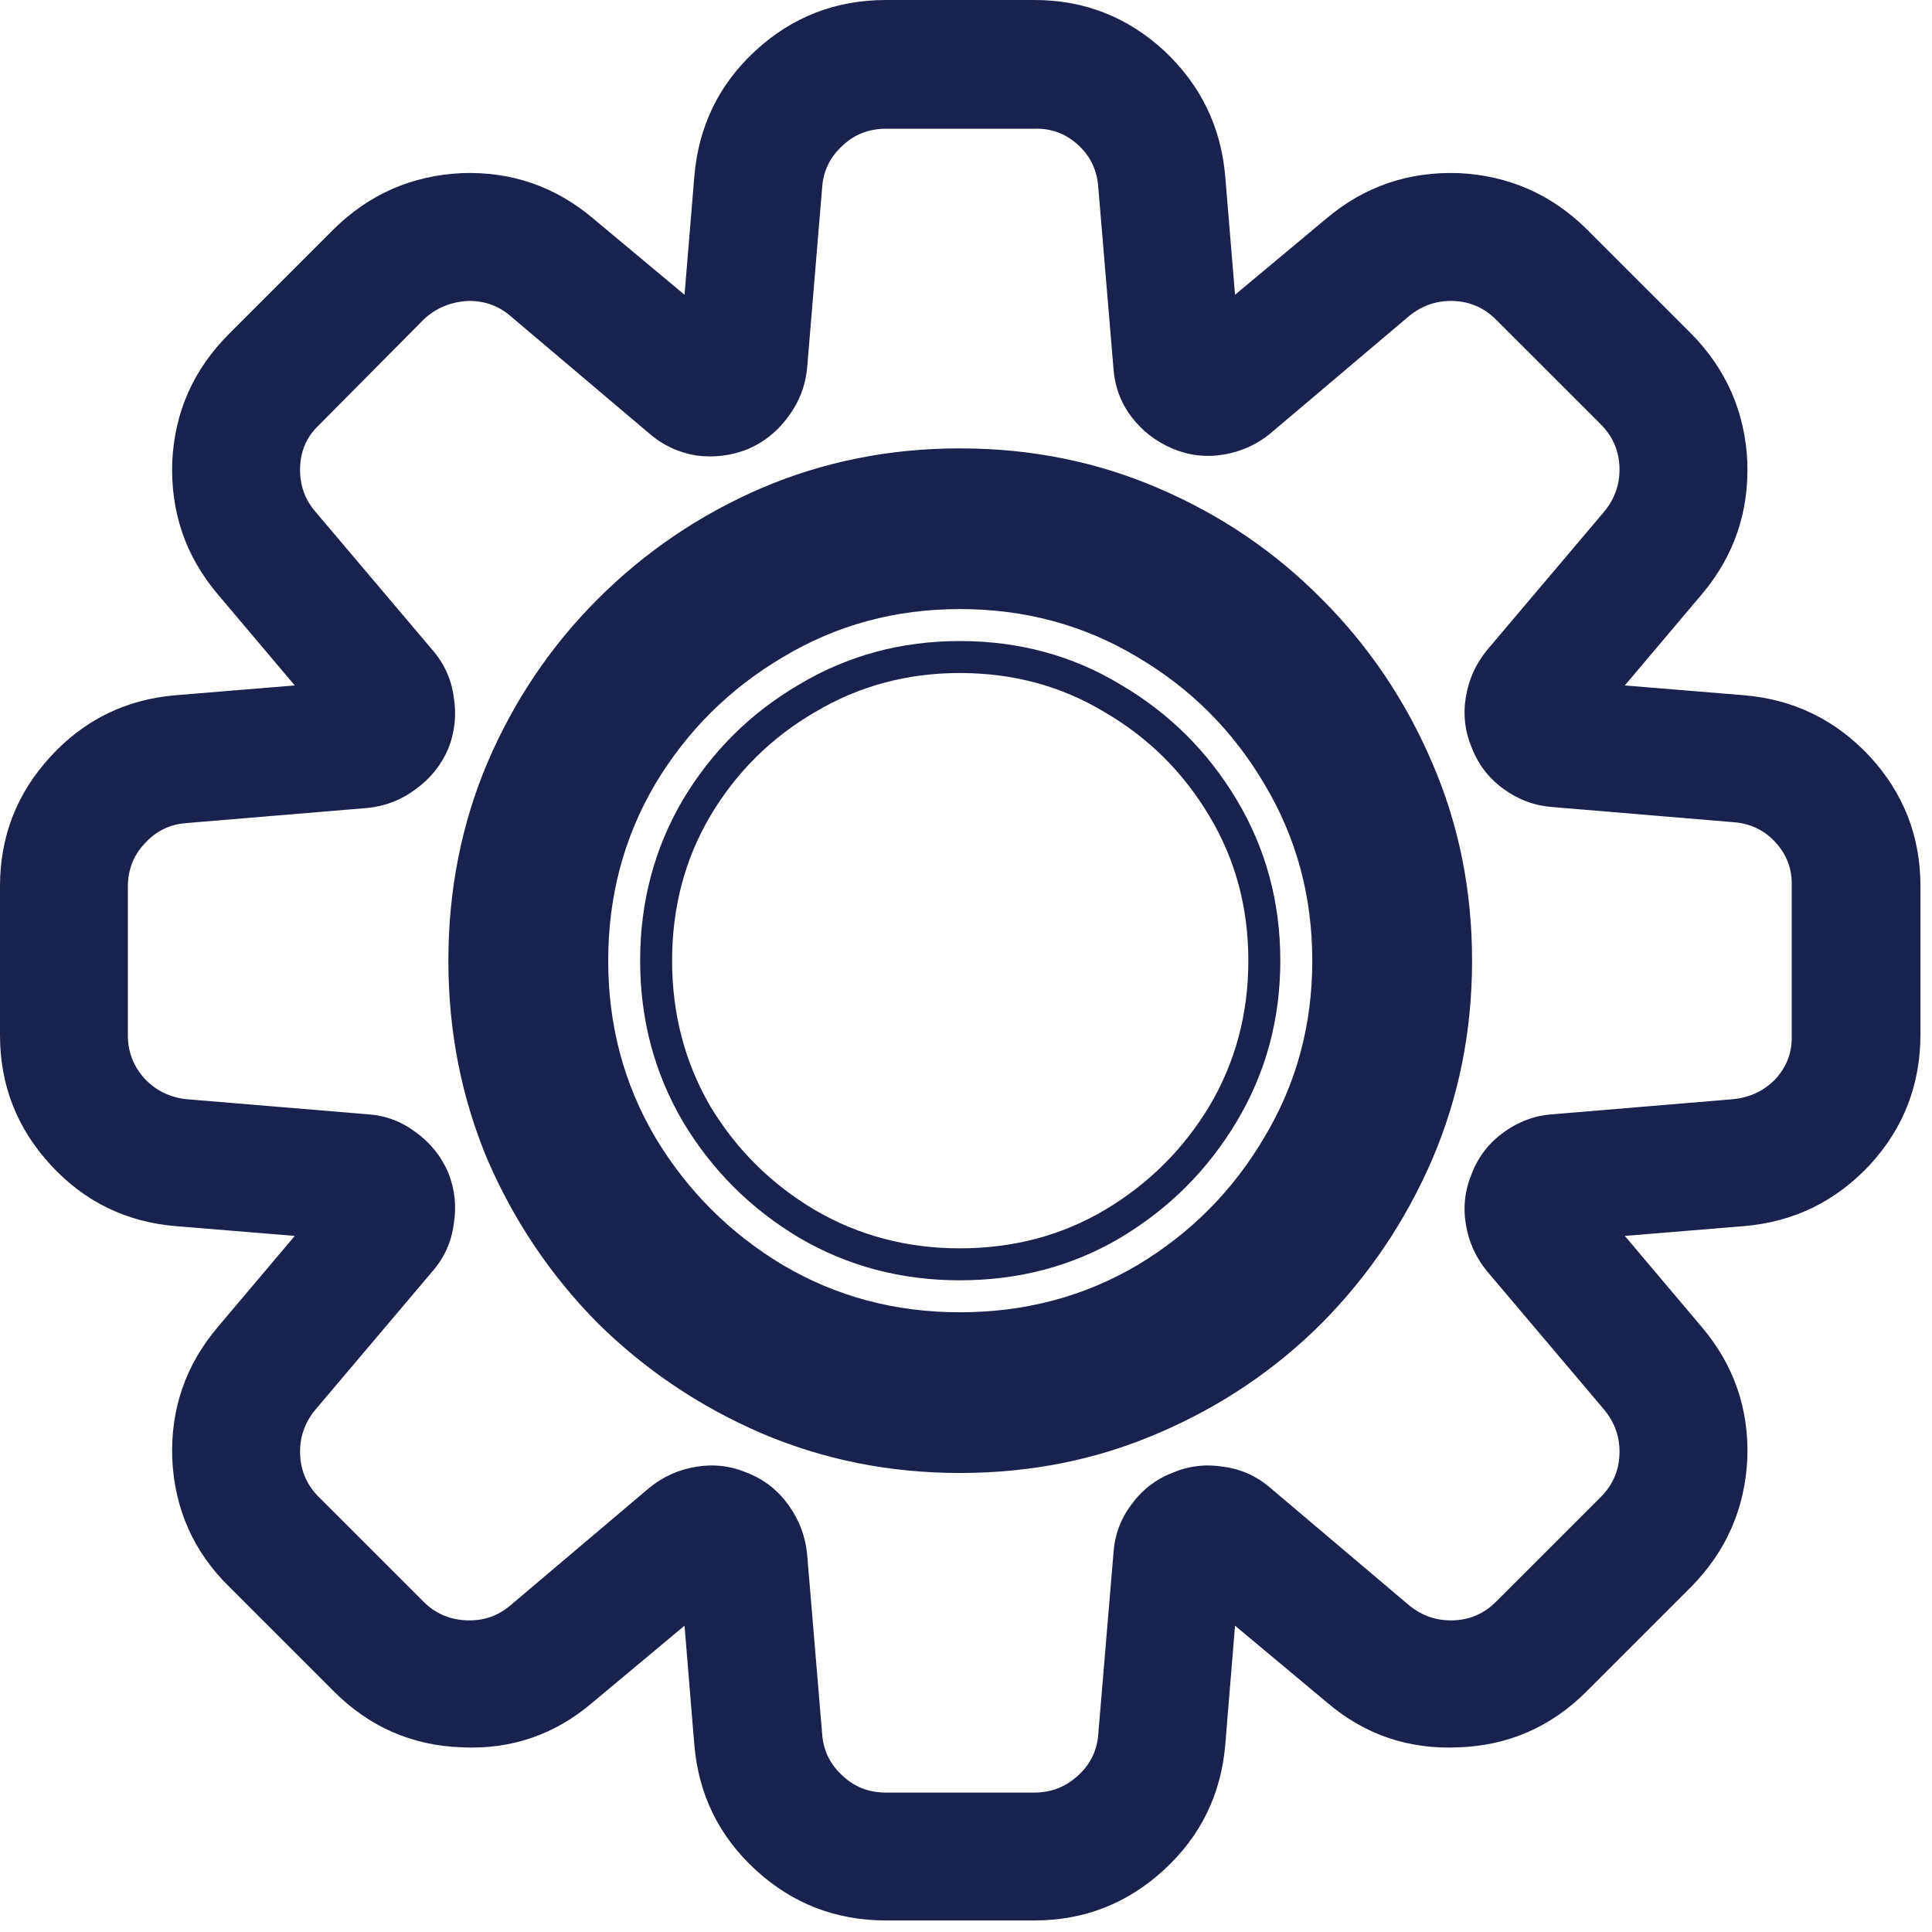 <svg width="51" height="51" viewBox="0 0 51 51" fill="none" xmlns="http://www.w3.org/2000/svg">
<path d="M33.797 25.359C33.797 26.906 33.414 28.32 32.648 29.602C31.883 30.883 30.859 31.906 29.578 32.672C28.312 33.422 26.898 33.797 25.336 33.797C23.789 33.797 22.375 33.422 21.094 32.672C19.812 31.906 18.789 30.883 18.023 29.602C17.273 28.32 16.898 26.906 16.898 25.359C16.898 23.812 17.273 22.398 18.023 21.117C18.789 19.836 19.812 18.82 21.094 18.07C22.375 17.305 23.789 16.922 25.336 16.922C26.898 16.922 28.312 17.305 29.578 18.07C30.859 18.82 31.883 19.836 32.648 21.117C33.414 22.398 33.797 23.812 33.797 25.359ZM32.953 25.359C32.953 23.953 32.609 22.68 31.922 21.539C31.234 20.383 30.312 19.469 29.156 18.797C28.016 18.109 26.742 17.766 25.336 17.766C23.945 17.766 22.672 18.109 21.516 18.797C20.359 19.469 19.438 20.383 18.75 21.539C18.078 22.68 17.742 23.953 17.742 25.359C17.742 26.766 18.078 28.047 18.75 29.203C19.438 30.344 20.359 31.258 21.516 31.945C22.672 32.617 23.945 32.953 25.336 32.953C26.742 32.953 28.016 32.617 29.156 31.945C30.312 31.258 31.234 30.344 31.922 29.203C32.609 28.047 32.953 26.766 32.953 25.359ZM38.859 25.359C38.859 23.5 38.508 21.758 37.805 20.133C37.102 18.492 36.133 17.055 34.898 15.82C33.664 14.57 32.227 13.594 30.586 12.891C28.961 12.188 27.211 11.836 25.336 11.836C23.477 11.836 21.727 12.188 20.086 12.891C18.461 13.594 17.023 14.57 15.773 15.82C14.539 17.055 13.57 18.492 12.867 20.133C12.18 21.758 11.836 23.5 11.836 25.359C11.836 27.219 12.18 28.969 12.867 30.609C13.57 32.234 14.539 33.672 15.773 34.922C17.023 36.156 18.461 37.125 20.086 37.828C21.727 38.531 23.477 38.883 25.336 38.883C27.211 38.883 28.961 38.531 30.586 37.828C32.227 37.125 33.664 36.156 34.898 34.922C36.133 33.672 37.102 32.234 37.805 30.609C38.508 28.969 38.859 27.219 38.859 25.359ZM16.055 25.359C16.055 23.656 16.469 22.102 17.297 20.695C18.141 19.289 19.266 18.172 20.672 17.344C22.078 16.5 23.633 16.078 25.336 16.078C27.055 16.078 28.617 16.5 30.023 17.344C31.43 18.172 32.547 19.289 33.375 20.695C34.219 22.102 34.641 23.656 34.641 25.359C34.641 27.062 34.219 28.617 33.375 30.023C32.547 31.43 31.43 32.555 30.023 33.398C28.617 34.227 27.055 34.641 25.336 34.641C23.633 34.641 22.078 34.227 20.672 33.398C19.266 32.555 18.141 31.43 17.297 30.023C16.469 28.617 16.055 27.062 16.055 25.359ZM4.547 38.508C4.5 37.195 4.898 36.039 5.742 35.039L7.781 32.625L4.641 32.367C3.328 32.258 2.227 31.719 1.336 30.75C0.445 29.781 0 28.641 0 27.328V23.391C0 22.078 0.445 20.938 1.336 19.969C2.227 19 3.328 18.461 4.641 18.352L7.781 18.094L5.742 15.68C4.898 14.68 4.5 13.516 4.547 12.188C4.609 10.875 5.109 9.75 6.047 8.812L8.812 6.047C9.75 5.125 10.875 4.633 12.188 4.57C13.5 4.523 14.656 4.922 15.656 5.766L18.07 7.781L18.328 4.664C18.438 3.336 18.977 2.227 19.945 1.336C20.914 0.445 22.062 0 23.391 0H27.305C28.617 0 29.758 0.445 30.727 1.336C31.695 2.242 32.234 3.352 32.344 4.664L32.602 7.781L35.016 5.766C36.016 4.922 37.18 4.523 38.508 4.57C39.82 4.633 40.945 5.125 41.883 6.047L44.648 8.812C45.57 9.75 46.062 10.875 46.125 12.188C46.172 13.516 45.773 14.68 44.93 15.68L42.891 18.094L46.031 18.352C47.344 18.461 48.453 19 49.359 19.969C50.25 20.938 50.695 22.078 50.695 23.391V27.305C50.695 28.633 50.25 29.781 49.359 30.75C48.453 31.719 47.344 32.258 46.031 32.367L42.891 32.625L44.93 35.039C45.773 36.039 46.172 37.195 46.125 38.508C46.062 39.82 45.57 40.945 44.648 41.883L41.883 44.648C40.945 45.586 39.82 46.078 38.508 46.125C37.18 46.188 36.016 45.789 35.016 44.93L32.602 42.914L32.344 46.055C32.234 47.367 31.695 48.469 30.727 49.359C29.758 50.25 28.617 50.695 27.305 50.695H23.391C22.062 50.695 20.914 50.25 19.945 49.359C18.977 48.469 18.438 47.367 18.328 46.055L18.07 42.914L15.656 44.93C14.656 45.789 13.5 46.188 12.188 46.125C10.875 46.078 9.75 45.586 8.812 44.648L6.047 41.883C5.109 40.961 4.609 39.836 4.547 38.508ZM22.242 3.844C21.914 4.141 21.734 4.508 21.703 4.945L21.305 9.727C21.258 10.195 21.094 10.617 20.812 10.992C20.531 11.383 20.172 11.672 19.734 11.859C19.297 12.031 18.844 12.086 18.375 12.023C17.906 11.945 17.492 11.75 17.133 11.438L13.477 8.344C13.148 8.062 12.766 7.93 12.328 7.945C11.875 7.977 11.492 8.141 11.18 8.438L8.414 11.227C8.102 11.523 7.938 11.891 7.922 12.328C7.906 12.781 8.039 13.172 8.32 13.5L11.414 17.156C11.727 17.516 11.914 17.93 11.977 18.398C12.055 18.867 12.008 19.32 11.836 19.758C11.648 20.195 11.359 20.555 10.969 20.836C10.594 21.117 10.172 21.281 9.703 21.328L4.922 21.727C4.484 21.758 4.117 21.938 3.82 22.266C3.523 22.578 3.375 22.961 3.375 23.414V27.328C3.375 27.766 3.523 28.148 3.82 28.477C4.117 28.789 4.484 28.969 4.922 29.016L9.703 29.414C10.172 29.445 10.594 29.602 10.969 29.883C11.359 30.164 11.648 30.523 11.836 30.961C12.008 31.398 12.055 31.852 11.977 32.32C11.914 32.789 11.727 33.203 11.414 33.562L8.32 37.219C8.039 37.562 7.906 37.953 7.922 38.391C7.938 38.828 8.102 39.203 8.414 39.516L11.18 42.281C11.492 42.594 11.875 42.758 12.328 42.773C12.766 42.789 13.148 42.656 13.477 42.375L17.133 39.281C17.492 38.984 17.906 38.797 18.375 38.719C18.844 38.641 19.297 38.695 19.734 38.883C20.172 39.055 20.531 39.336 20.812 39.727C21.094 40.117 21.258 40.547 21.305 41.016L21.703 45.773C21.734 46.211 21.914 46.578 22.242 46.875C22.555 47.172 22.938 47.32 23.391 47.32H27.305C27.742 47.32 28.125 47.172 28.453 46.875C28.781 46.578 28.961 46.211 28.992 45.773L29.391 41.016C29.422 40.531 29.578 40.102 29.859 39.727C30.141 39.336 30.5 39.055 30.938 38.883C31.375 38.695 31.828 38.641 32.297 38.719C32.766 38.781 33.18 38.969 33.539 39.281L37.195 42.375C37.539 42.656 37.93 42.789 38.367 42.773C38.805 42.758 39.18 42.594 39.492 42.281L42.258 39.516C42.57 39.203 42.734 38.828 42.75 38.391C42.766 37.953 42.633 37.562 42.352 37.219L39.258 33.562C38.961 33.203 38.773 32.789 38.695 32.32C38.617 31.852 38.672 31.398 38.859 30.961C39.031 30.523 39.312 30.164 39.703 29.883C40.094 29.602 40.523 29.445 40.992 29.414L45.75 29.016C46.203 28.969 46.578 28.789 46.875 28.477C47.172 28.148 47.312 27.766 47.297 27.328V23.391C47.312 22.953 47.172 22.57 46.875 22.242C46.578 21.914 46.203 21.734 45.75 21.703L40.992 21.305C40.523 21.273 40.094 21.117 39.703 20.836C39.312 20.555 39.031 20.195 38.859 19.758C38.672 19.32 38.617 18.867 38.695 18.398C38.773 17.93 38.961 17.516 39.258 17.156L42.352 13.5C42.633 13.156 42.766 12.766 42.75 12.328C42.734 11.891 42.57 11.516 42.258 11.203L39.492 8.438C39.18 8.125 38.805 7.961 38.367 7.945C37.93 7.93 37.539 8.062 37.195 8.344L33.539 11.438C33.18 11.734 32.766 11.922 32.297 12C31.828 12.078 31.375 12.023 30.938 11.836C30.5 11.648 30.141 11.367 29.859 10.992C29.578 10.617 29.422 10.188 29.391 9.703L28.992 4.945C28.961 4.492 28.781 4.117 28.453 3.82C28.125 3.523 27.742 3.383 27.305 3.398H23.391C22.938 3.398 22.555 3.547 22.242 3.844Z" fill="#1A214D"/>
</svg>
